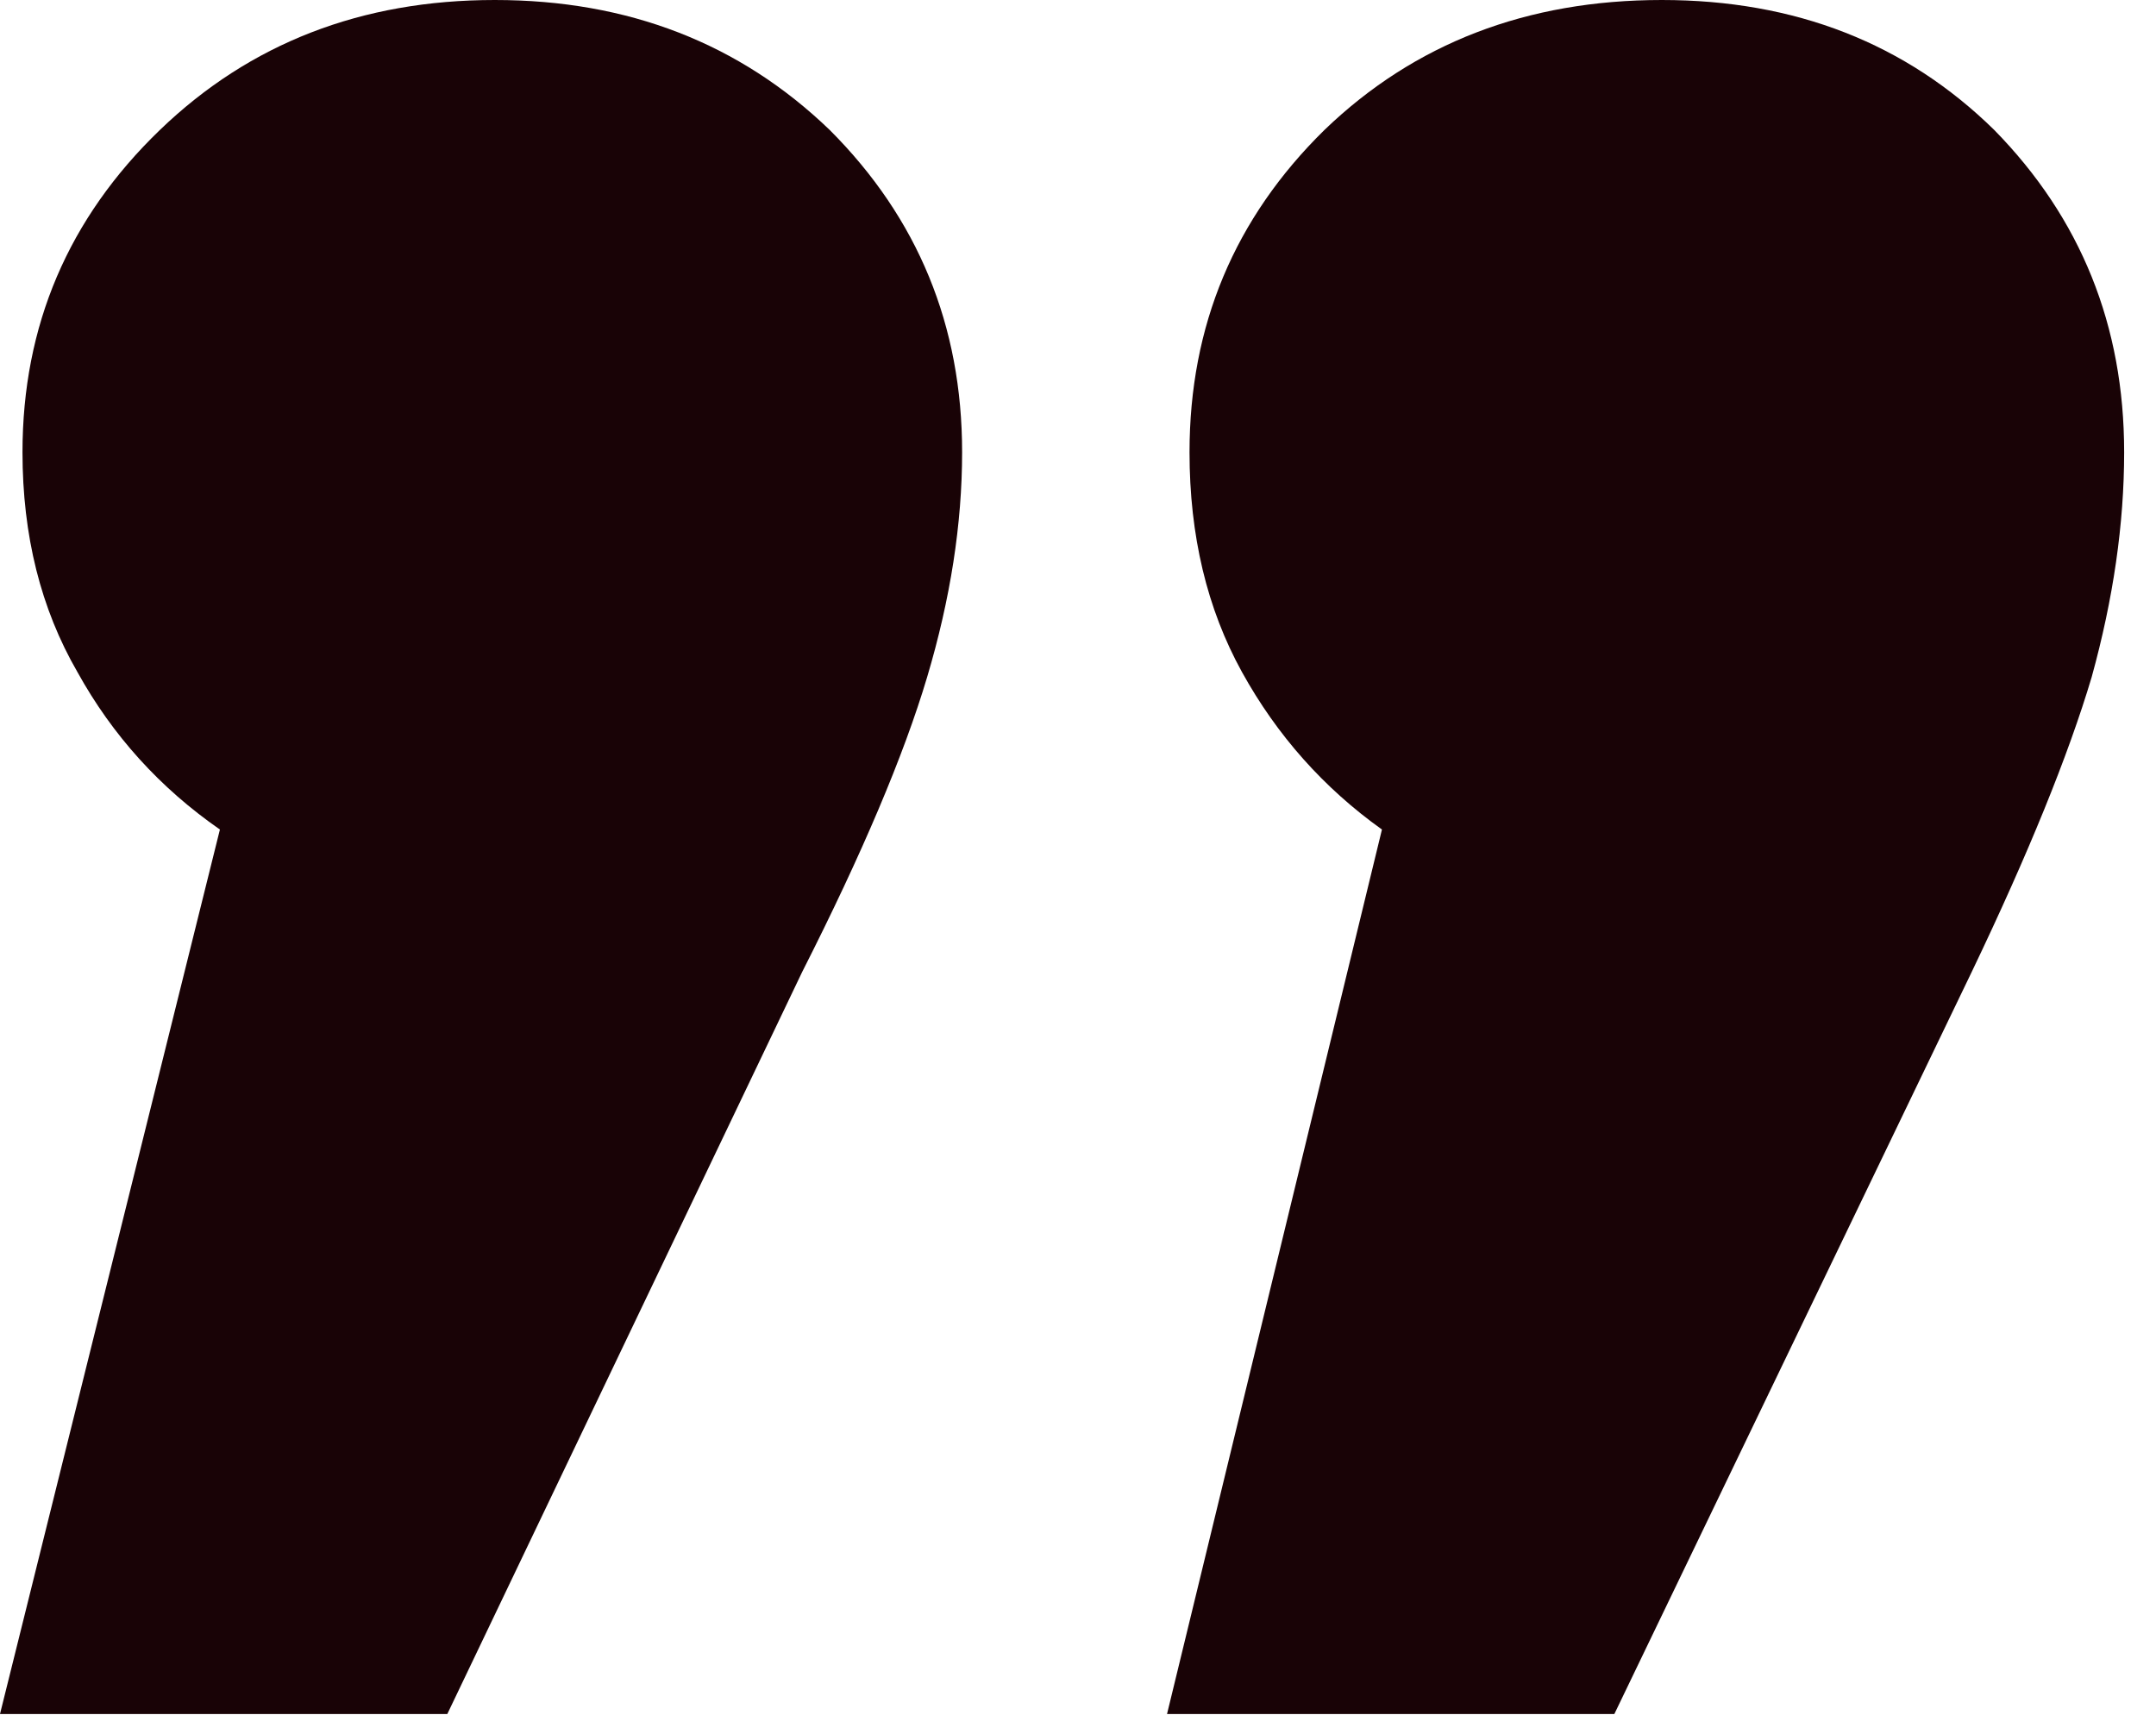 <svg width="44" height="35" viewBox="0 0 44 35" fill="none" xmlns="http://www.w3.org/2000/svg">
<path d="M24.276 9.231C24.276 6.647 25.194 4.454 27.03 2.652C28.866 0.884 31.161 -0 33.915 -0C36.635 -0 38.896 0.884 40.698 2.652C42.466 4.454 43.35 6.647 43.35 9.231C43.35 10.693 43.129 12.223 42.687 13.821C42.211 15.419 41.395 17.425 40.239 19.839L32.946 34.986H23.817L28.203 16.932C27.013 16.082 26.061 15.011 25.347 13.719C24.633 12.427 24.276 10.931 24.276 9.231ZM0.459 9.231C0.459 6.647 1.394 4.454 3.264 2.652C5.1 0.884 7.378 -0 10.098 -0C12.818 -0 15.096 0.884 16.932 2.652C18.734 4.454 19.635 6.647 19.635 9.231C19.635 10.693 19.397 12.223 18.921 13.821C18.445 15.419 17.595 17.425 16.371 19.839L9.129 34.986H-0L4.488 16.932C3.264 16.082 2.295 15.011 1.581 13.719C0.833 12.427 0.459 10.931 0.459 9.231Z" fill="#190306"/>
</svg>
